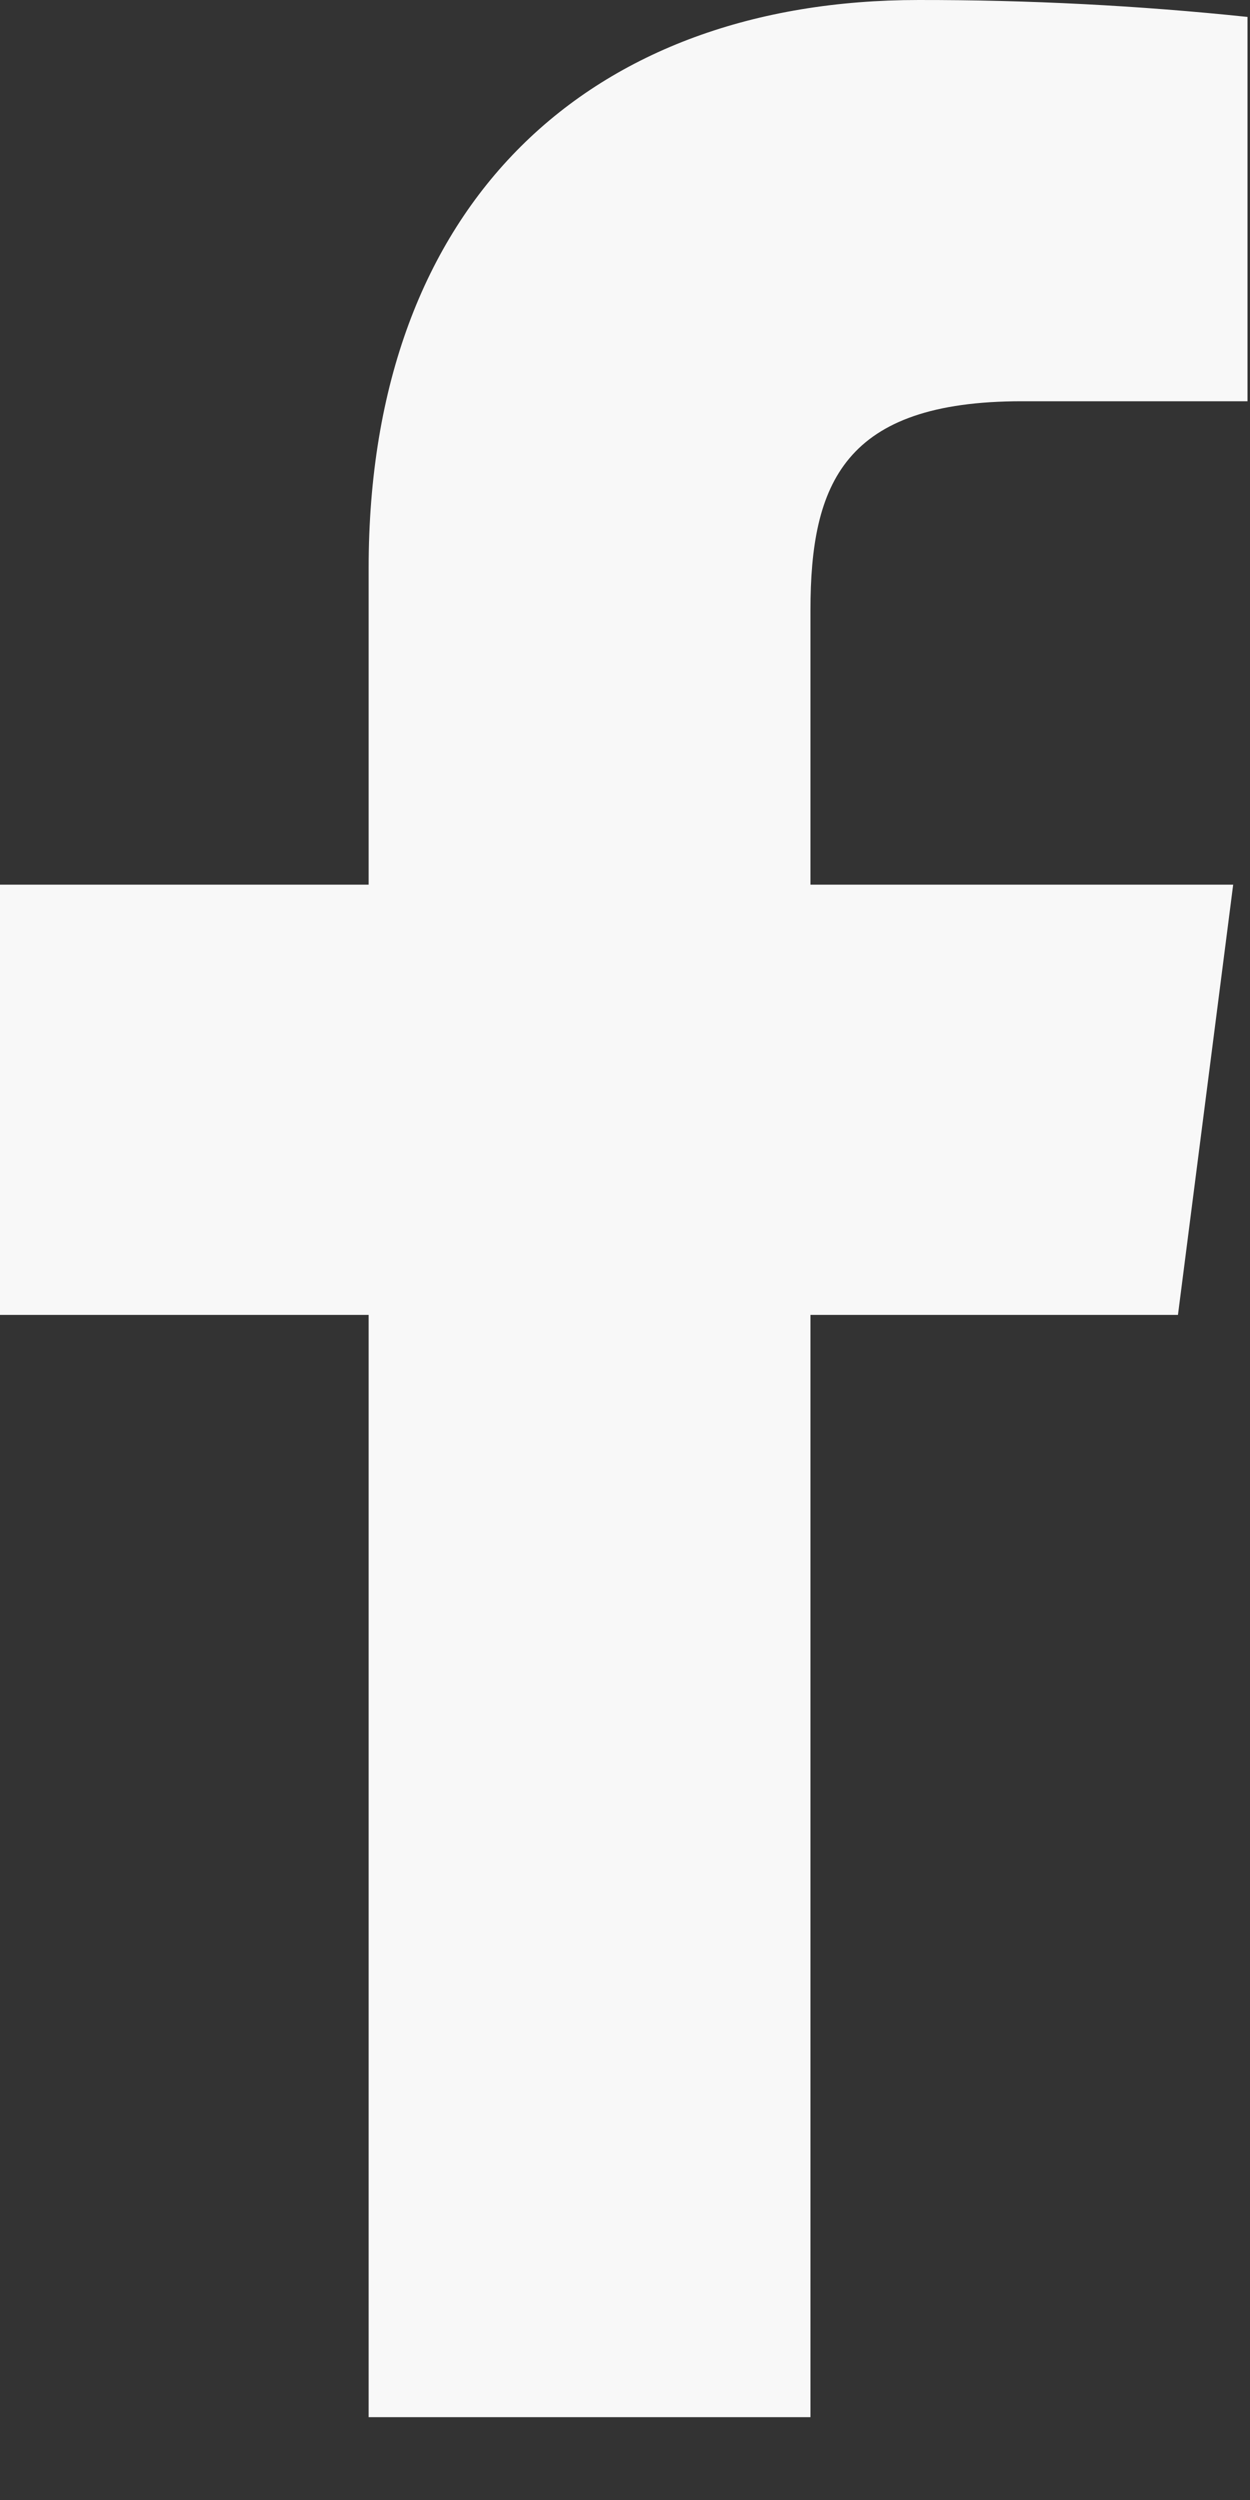 <?xml version="1.0" encoding="UTF-8"?> <svg xmlns="http://www.w3.org/2000/svg" width="11" height="22" viewBox="0 0 11 22" fill="none"><rect x="0" y="0" width="11" height="22" fill="#333333" stroke="none"/> <path d="M8.992 3.531H10.978V0.149C10.017 0.048 9.05 -0.001 8.083 3.17614e-05C5.209 3.17614e-05 3.244 1.765 3.244 4.999V7.785H0V11.571H3.244V21.271H7.132V11.571H10.366L10.852 7.785H7.132V5.371C7.132 4.254 7.428 3.531 8.992 3.531Z" fill="#F8F8F8"></path> </svg> 